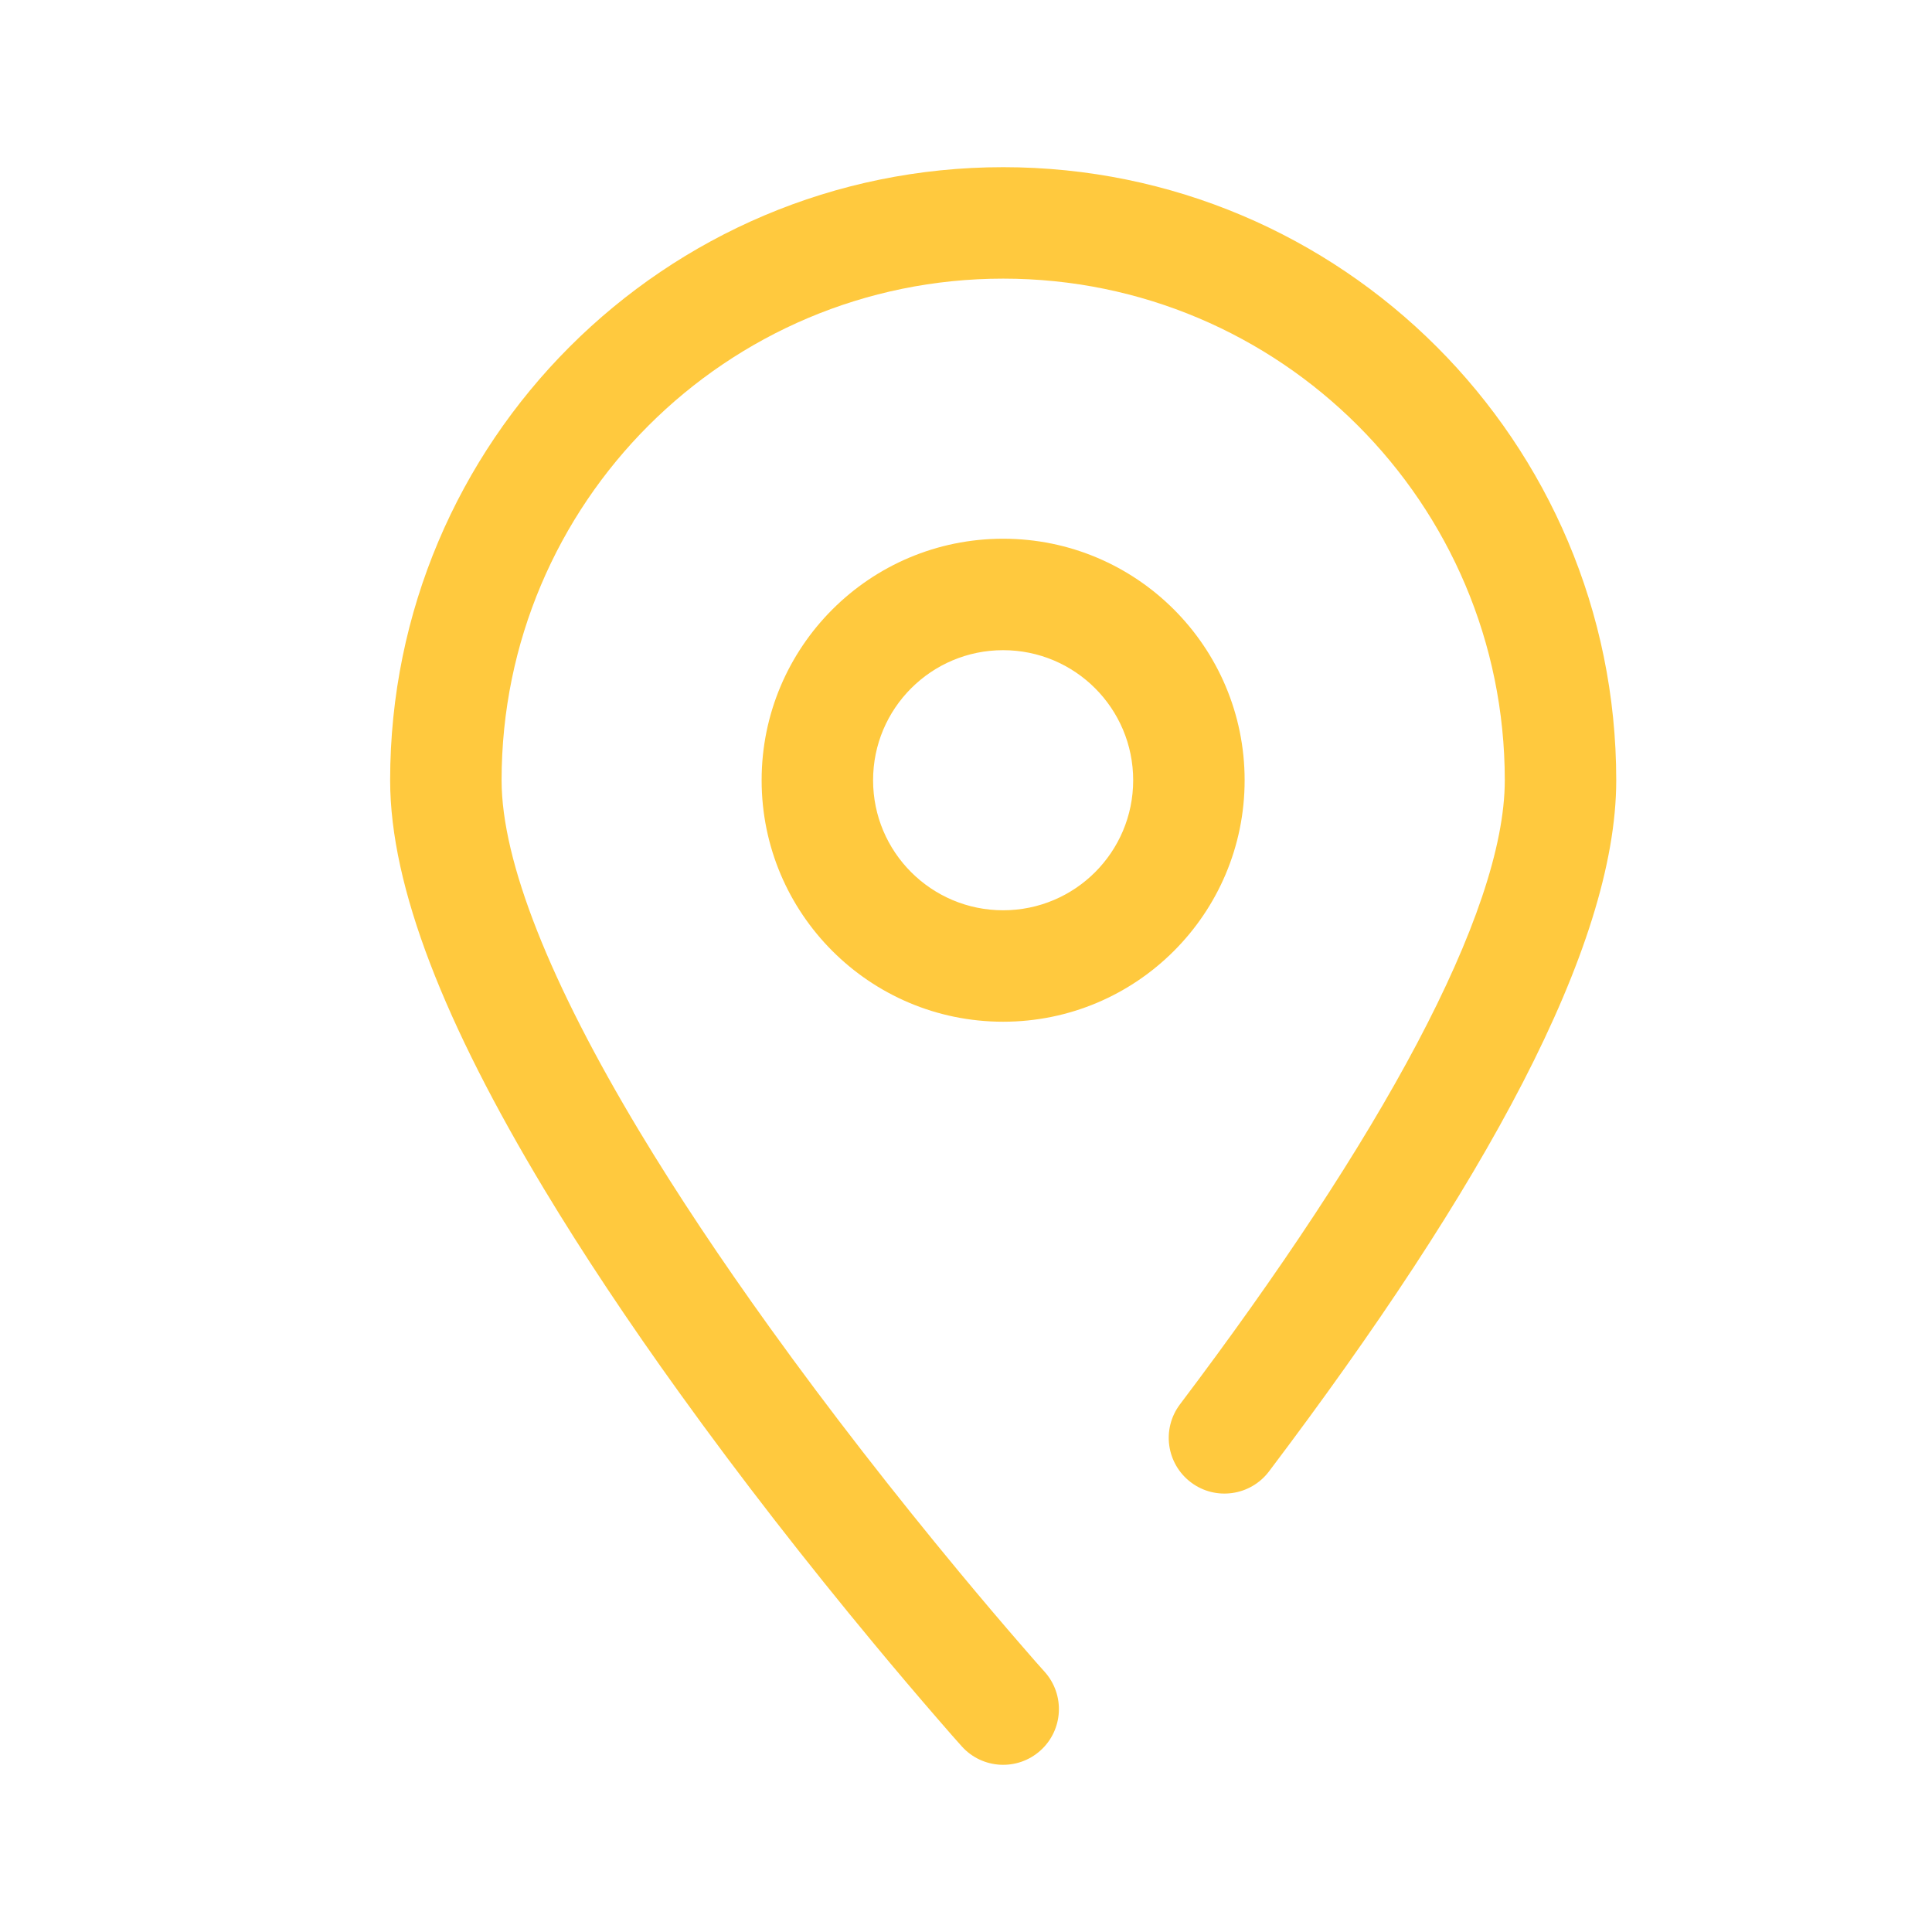 <?xml version="1.0" encoding="UTF-8"?> <svg xmlns="http://www.w3.org/2000/svg" width="32" height="32" viewBox="0 0 32 32" fill="none"> <path d="M26.77 12.923C26.77 7.315 22.224 2.769 16.616 2.769C11.008 2.769 6.462 7.315 6.462 12.923C6.462 14.703 7.377 16.978 9.011 19.694C9.661 20.773 10.414 21.903 11.251 23.066C12.274 24.489 13.368 25.89 14.463 27.21C14.846 27.672 15.202 28.091 15.522 28.46C15.714 28.683 15.853 28.84 15.929 28.924C16.269 29.304 16.853 29.335 17.232 28.995C17.612 28.654 17.643 28.071 17.303 27.691C17.234 27.615 17.102 27.466 16.917 27.251C16.605 26.892 16.258 26.483 15.884 26.032C14.815 24.742 13.746 23.373 12.75 21.988C11.941 20.863 11.215 19.775 10.593 18.742C9.12 16.294 8.308 14.275 8.308 12.923C8.308 8.335 12.028 4.615 16.616 4.615C21.204 4.615 24.924 8.335 24.924 12.923C24.924 15.13 22.843 18.893 19.545 23.259C19.237 23.666 19.318 24.244 19.725 24.552C20.131 24.859 20.71 24.778 21.018 24.372C24.572 19.667 26.77 15.693 26.77 12.923Z" fill="#FFC93E"></path> <path fill-rule="evenodd" clip-rule="evenodd" d="M20.615 12.923C20.615 10.714 18.824 8.923 16.615 8.923C14.406 8.923 12.615 10.714 12.615 12.923C12.615 15.132 14.406 16.923 16.615 16.923C18.824 16.923 20.615 15.132 20.615 12.923ZM16.615 10.769C15.426 10.769 14.461 11.733 14.461 12.923C14.461 14.113 15.426 15.077 16.615 15.077C17.805 15.077 18.769 14.113 18.769 12.923C18.769 11.733 17.805 10.769 16.615 10.769Z" fill="#FFC93E"></path> </svg> 